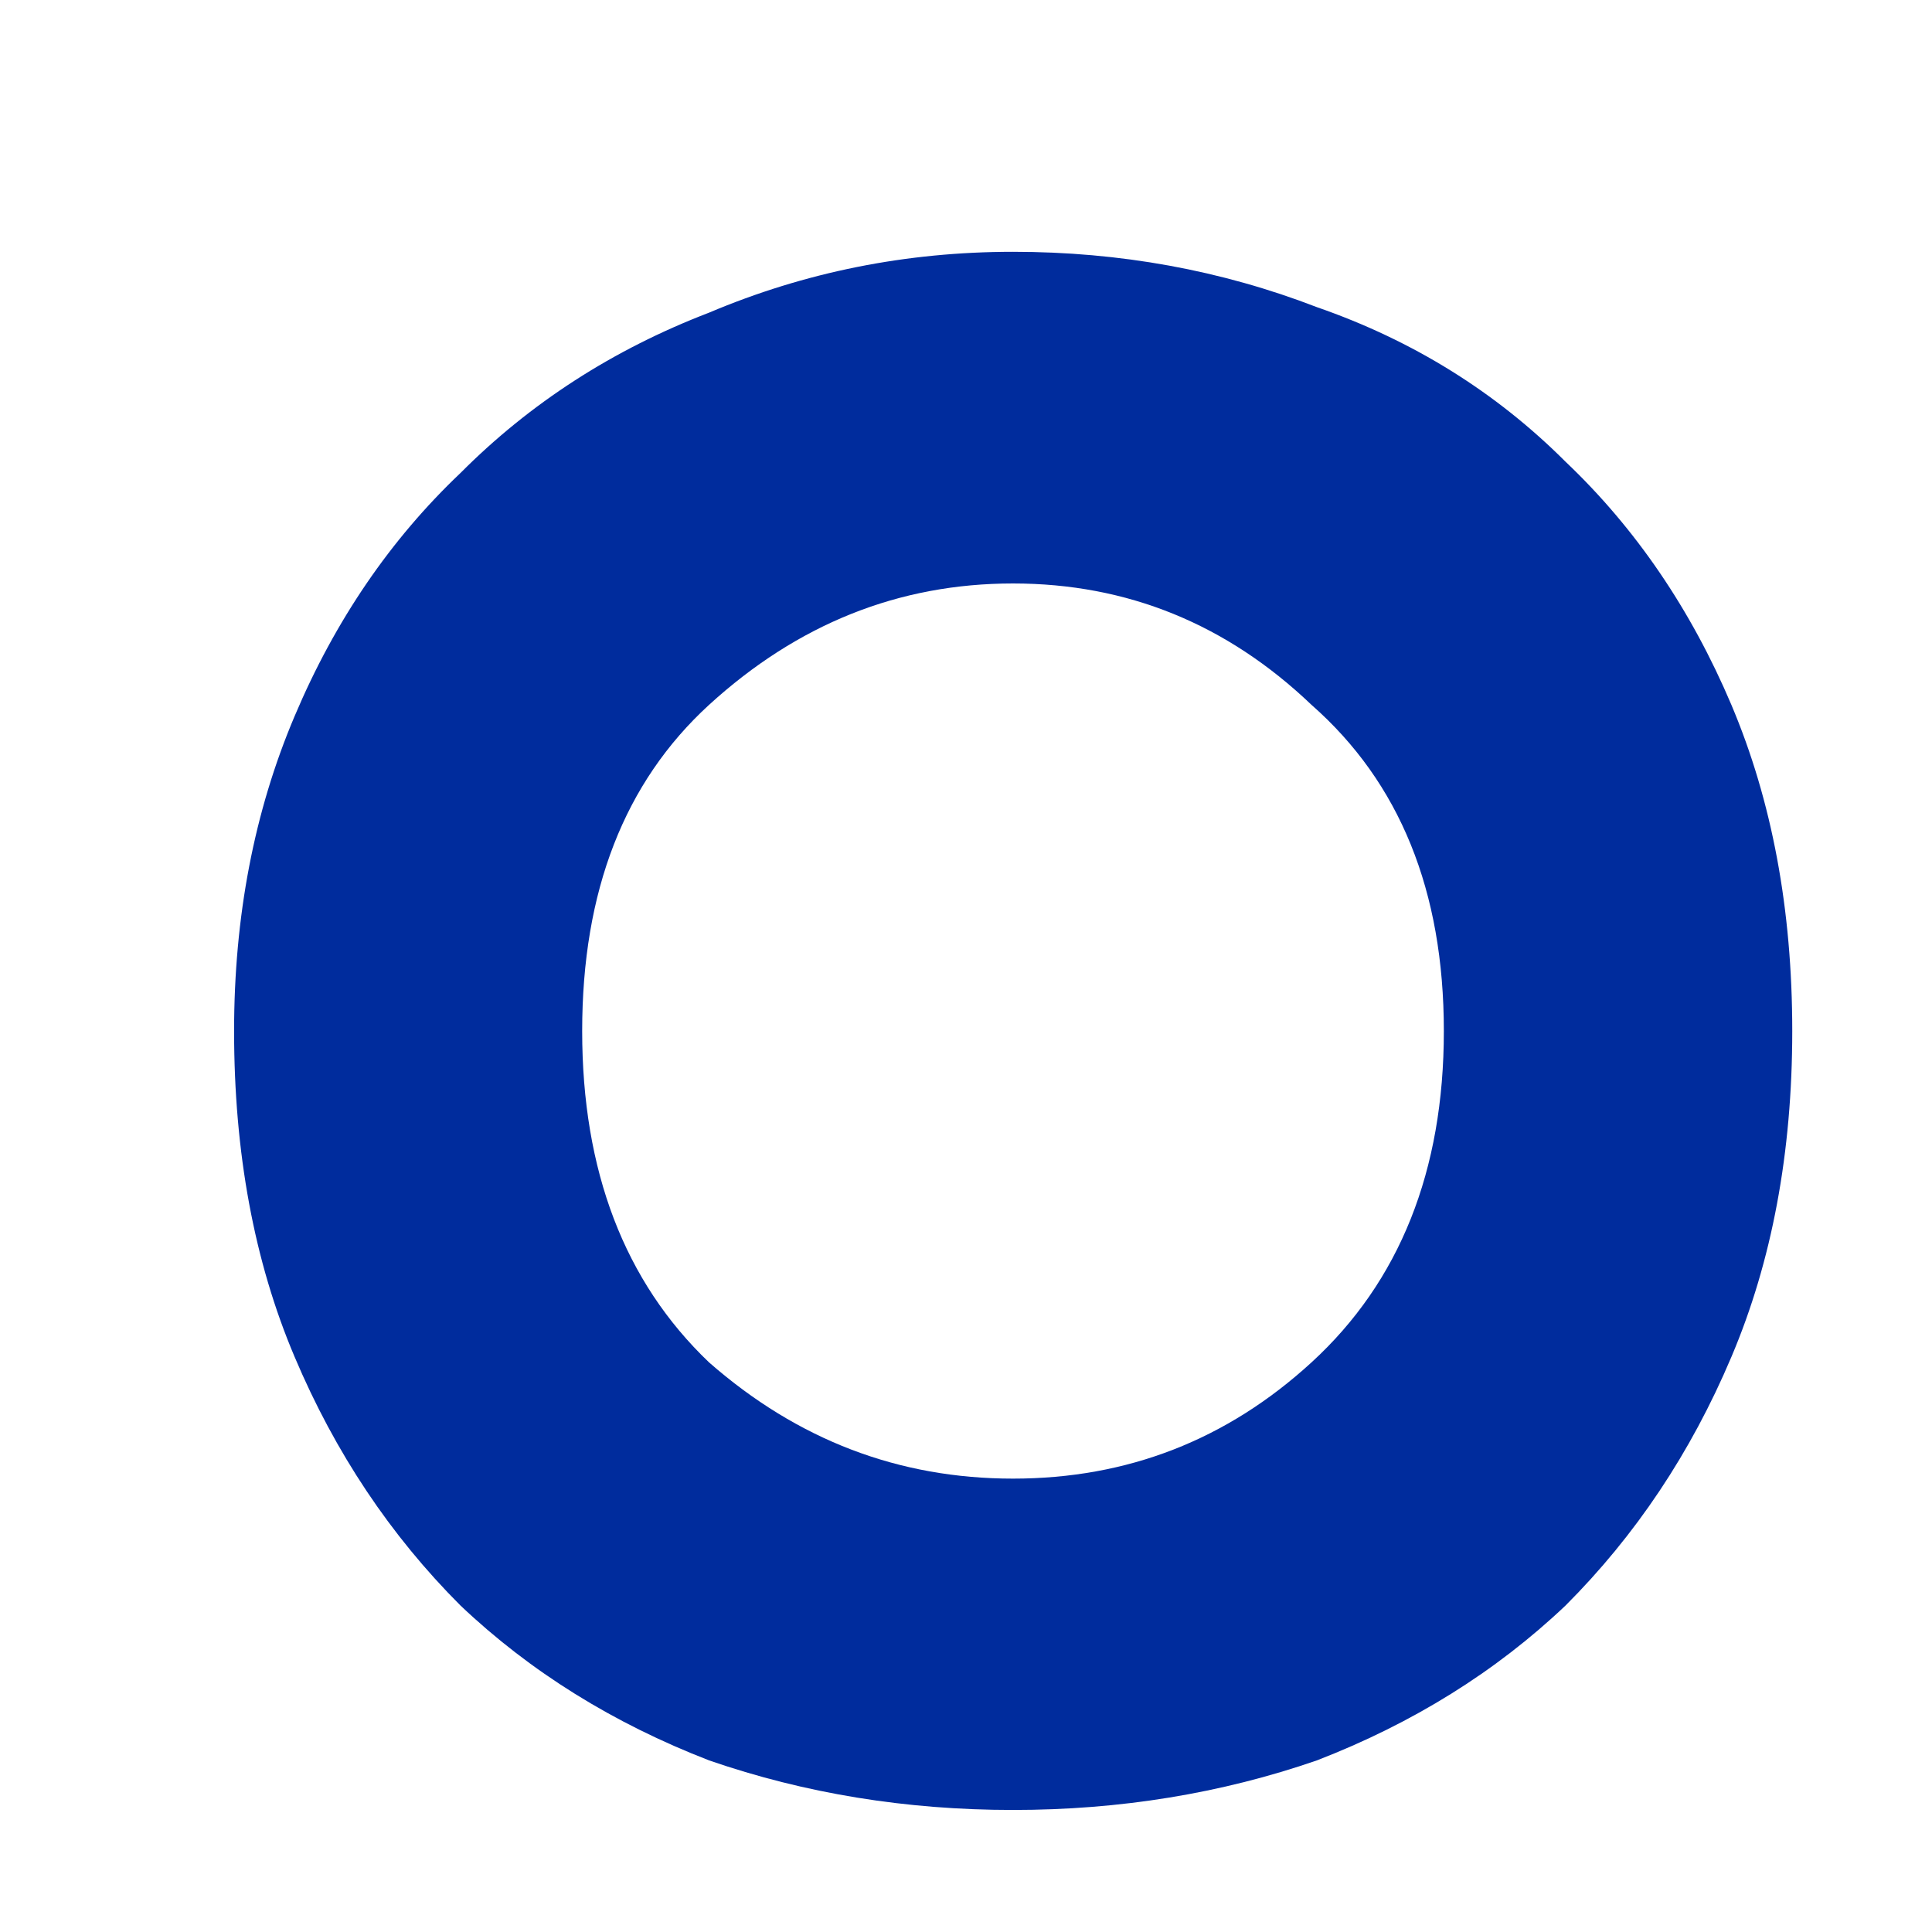 <?xml version="1.0" encoding="UTF-8"?> <svg xmlns="http://www.w3.org/2000/svg" width="6" height="6" viewBox="0 0 6 6" fill="none"> <path d="M0.727 3.202C0.727 2.847 0.789 2.521 0.915 2.224C1.041 1.926 1.213 1.675 1.43 1.469C1.647 1.251 1.905 1.085 2.202 0.971C2.5 0.845 2.814 0.782 3.146 0.782C3.478 0.782 3.792 0.839 4.09 0.954C4.387 1.057 4.645 1.217 4.862 1.434C5.079 1.64 5.251 1.892 5.377 2.189C5.503 2.487 5.566 2.824 5.566 3.202C5.566 3.579 5.503 3.917 5.377 4.214C5.251 4.512 5.079 4.769 4.862 4.986C4.645 5.192 4.387 5.352 4.09 5.467C3.792 5.57 3.478 5.621 3.146 5.621C2.814 5.621 2.5 5.57 2.202 5.467C1.905 5.352 1.647 5.192 1.43 4.986C1.213 4.769 1.041 4.512 0.915 4.214C0.789 3.917 0.727 3.579 0.727 3.202ZM1.808 3.202C1.808 3.636 1.939 3.98 2.202 4.231C2.477 4.472 2.791 4.592 3.146 4.592C3.501 4.592 3.81 4.472 4.073 4.231C4.347 3.98 4.484 3.636 4.484 3.202C4.484 2.767 4.347 2.43 4.073 2.189C3.81 1.938 3.501 1.812 3.146 1.812C2.791 1.812 2.477 1.938 2.202 2.189C1.939 2.43 1.808 2.767 1.808 3.202Z" fill="#002C9D"></path> </svg> 